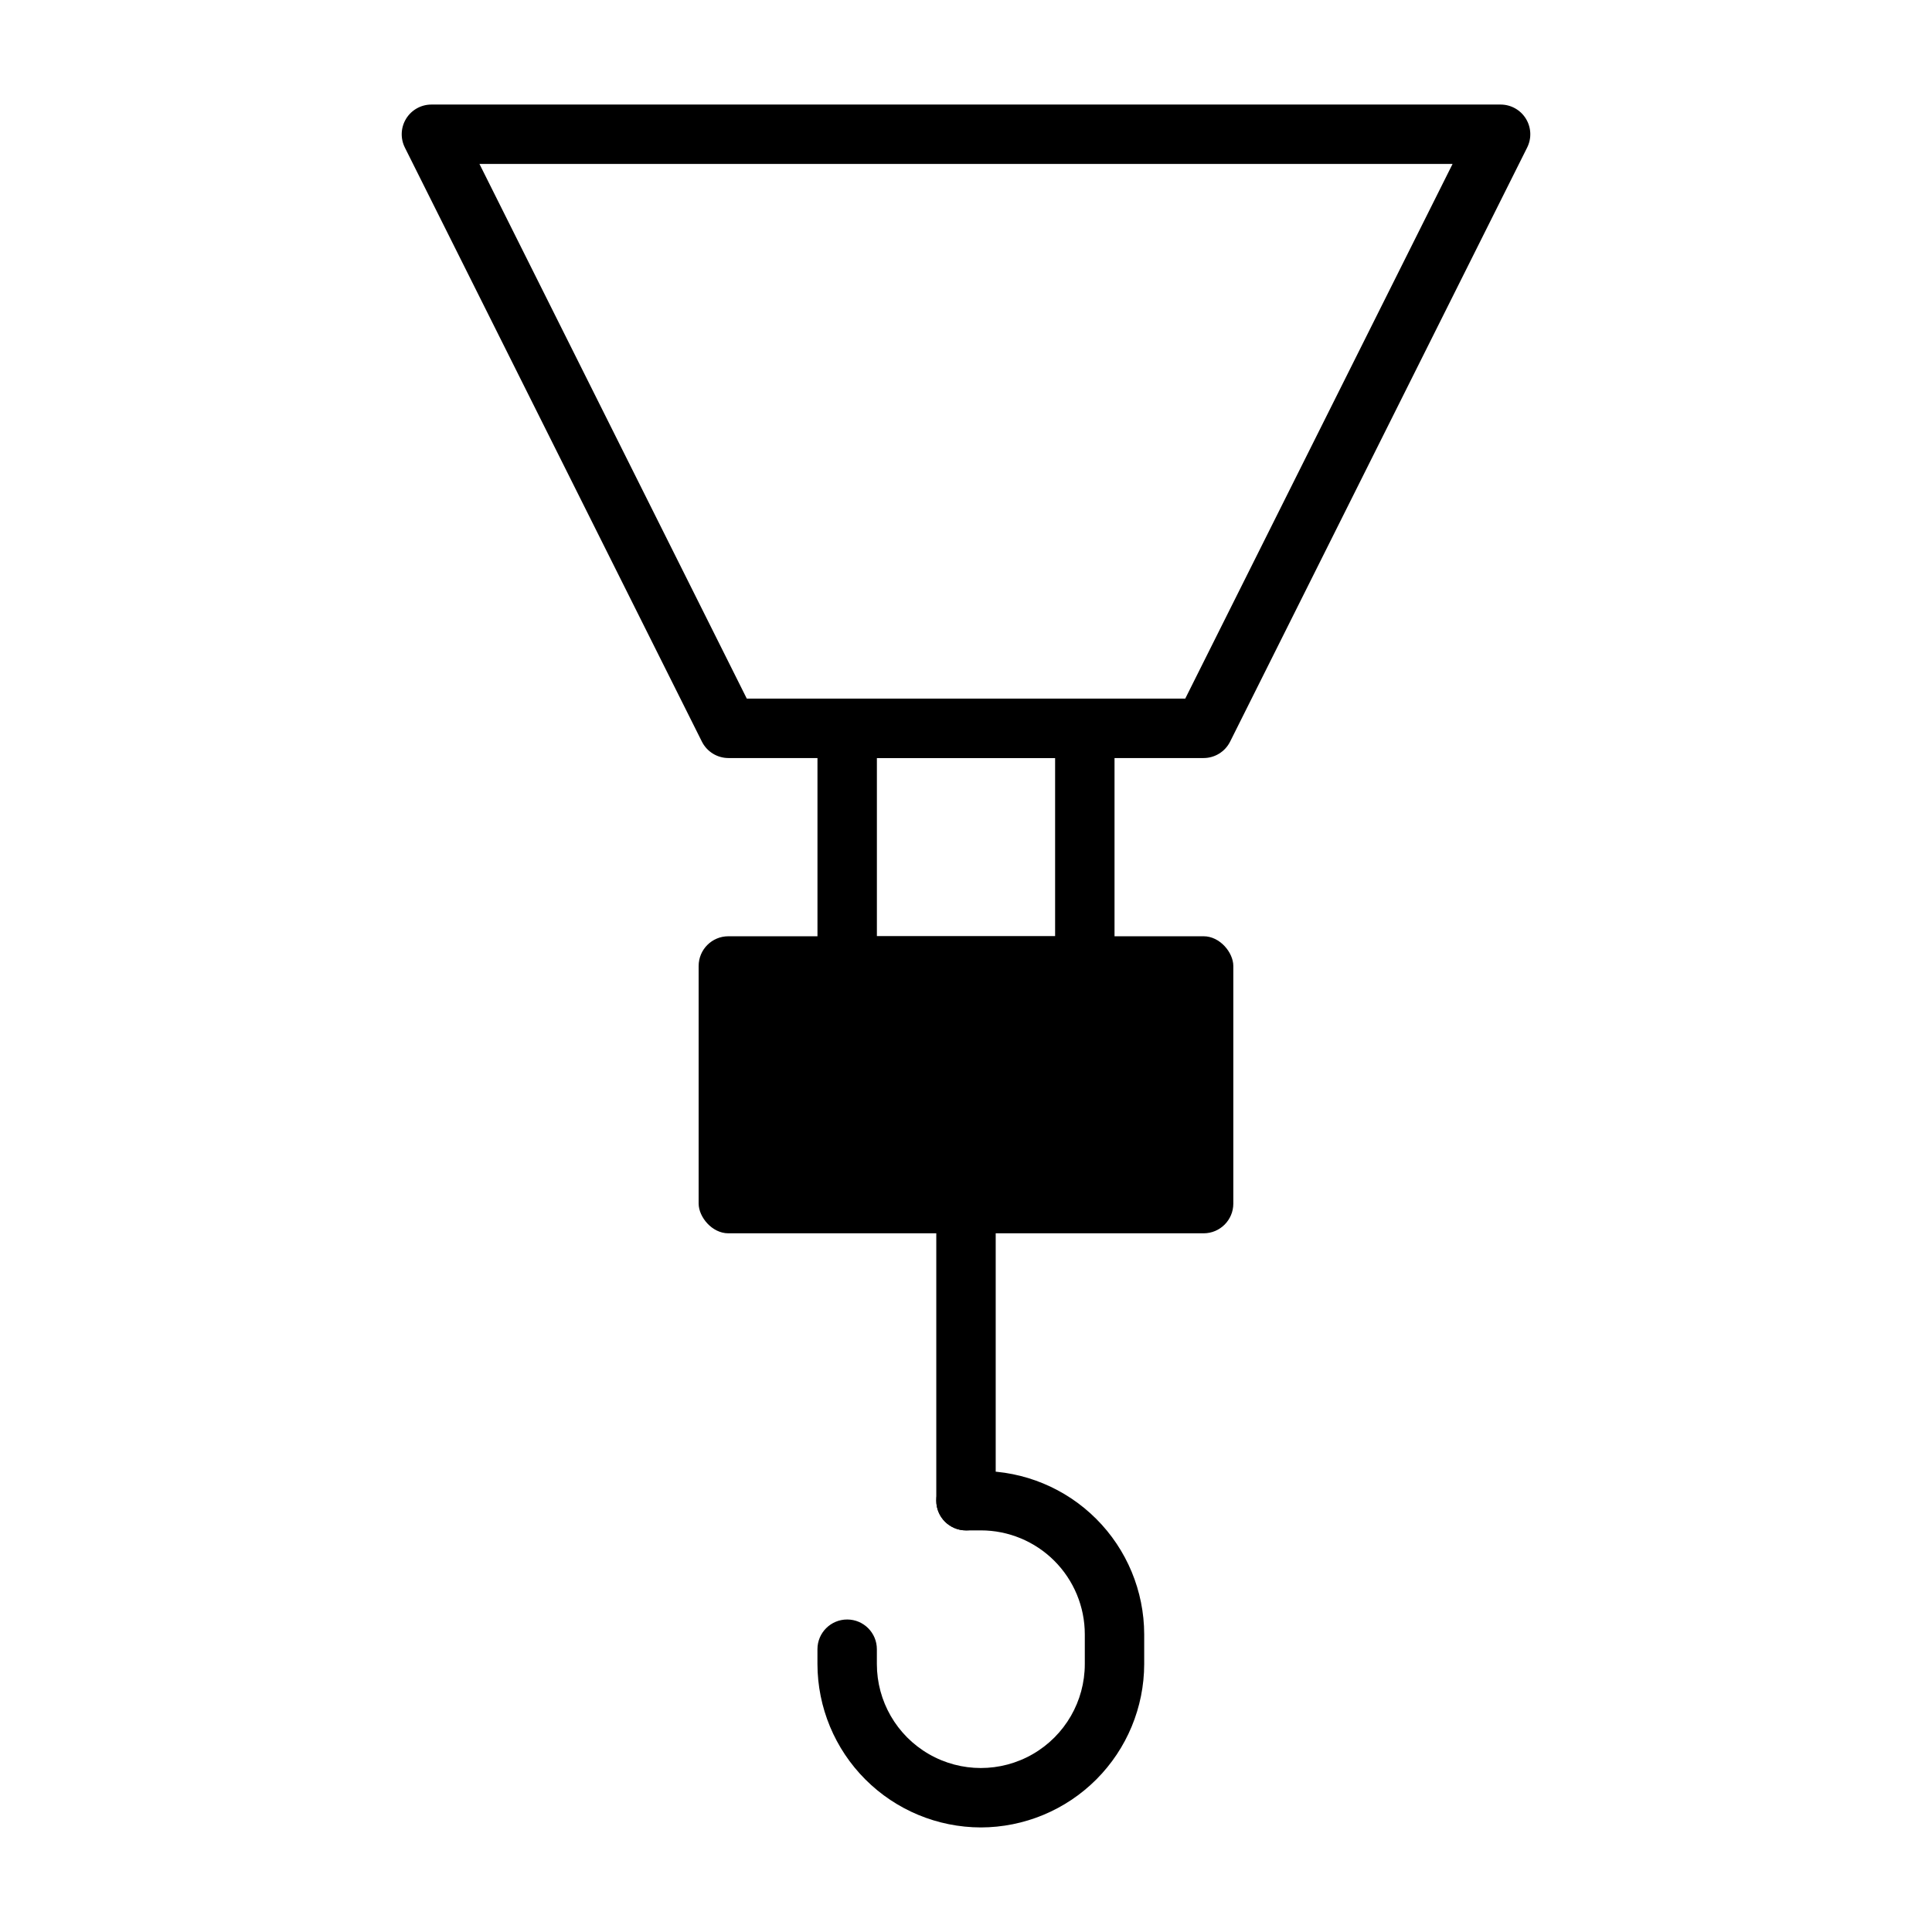 <?xml version="1.0" encoding="UTF-8"?>
<!-- Uploaded to: ICON Repo, www.iconrepo.com, Generator: ICON Repo Mixer Tools -->
<svg fill="#000000" width="800px" height="800px" version="1.1" viewBox="144 144 512 512" xmlns="http://www.w3.org/2000/svg">
 <g>
  <path d="m462.98 344.89h-125.95c-2.965-0.008-5.672-1.684-7.008-4.328l-78.719-157.44c-1.23-2.438-1.105-5.336 0.32-7.66 1.426-2.328 3.957-3.746 6.684-3.754h283.39c2.727 0.008 5.258 1.426 6.684 3.754 1.43 2.324 1.551 5.223 0.32 7.66l-78.719 157.44c-1.332 2.644-4.043 4.32-7.004 4.328zm-121.07-15.746h116.19l70.848-141.7h-257.89z"/>
  <path d="m431.49 407.87h-62.977c-4.348 0-7.875-3.523-7.875-7.871v-62.977c0-4.348 3.527-7.875 7.875-7.875h62.977c2.086 0 4.09 0.832 5.566 2.309 1.473 1.477 2.305 3.477 2.305 5.566v62.977c0 2.086-0.832 4.09-2.305 5.566-1.477 1.477-3.481 2.305-5.566 2.305zm-55.105-15.742h47.23v-47.234h-47.23z"/>
  <path d="m400 549.57c-4.348 0-7.875-3.523-7.875-7.871v-78.719c0-4.348 3.527-7.875 7.875-7.875s7.871 3.527 7.871 7.875v78.719c0 2.086-0.828 4.09-2.305 5.566-1.477 1.477-3.481 2.305-5.566 2.305z"/>
  <path d="m403.93 628.29c-11.477-0.023-22.477-4.59-30.59-12.707-8.117-8.113-12.684-19.113-12.707-30.59v-3.938c0-4.348 3.527-7.871 7.875-7.871 4.348 0 7.871 3.523 7.871 7.871v3.938c0 9.844 5.25 18.938 13.777 23.859 8.523 4.922 19.027 4.922 27.551 0 8.523-4.922 13.777-14.016 13.777-23.859v-7.875c0-7.305-2.906-14.312-8.07-19.48-5.168-5.168-12.176-8.07-19.484-8.07h-3.934c-4.348 0-7.875-3.523-7.875-7.871 0-4.348 3.527-7.871 7.875-7.871h3.938-0.004c11.477 0.02 22.477 4.586 30.594 12.703 8.113 8.113 12.684 19.117 12.703 30.59v7.875c-0.02 11.477-4.59 22.477-12.703 30.59-8.117 8.117-19.117 12.684-30.594 12.707z"/>
  <path d="m337.02 392.12h125.95c4.348 0 7.871 4.348 7.871 7.871v62.977c0 4.348-3.523 7.871-7.871 7.871h-125.95c-4.348 0-7.871-4.348-7.871-7.871v-62.977c0-4.348 3.523-7.871 7.871-7.871z"/>
  <path d="m344.89 407.87h110.21v47.23h-110.21z"/>
 </g>
</svg>